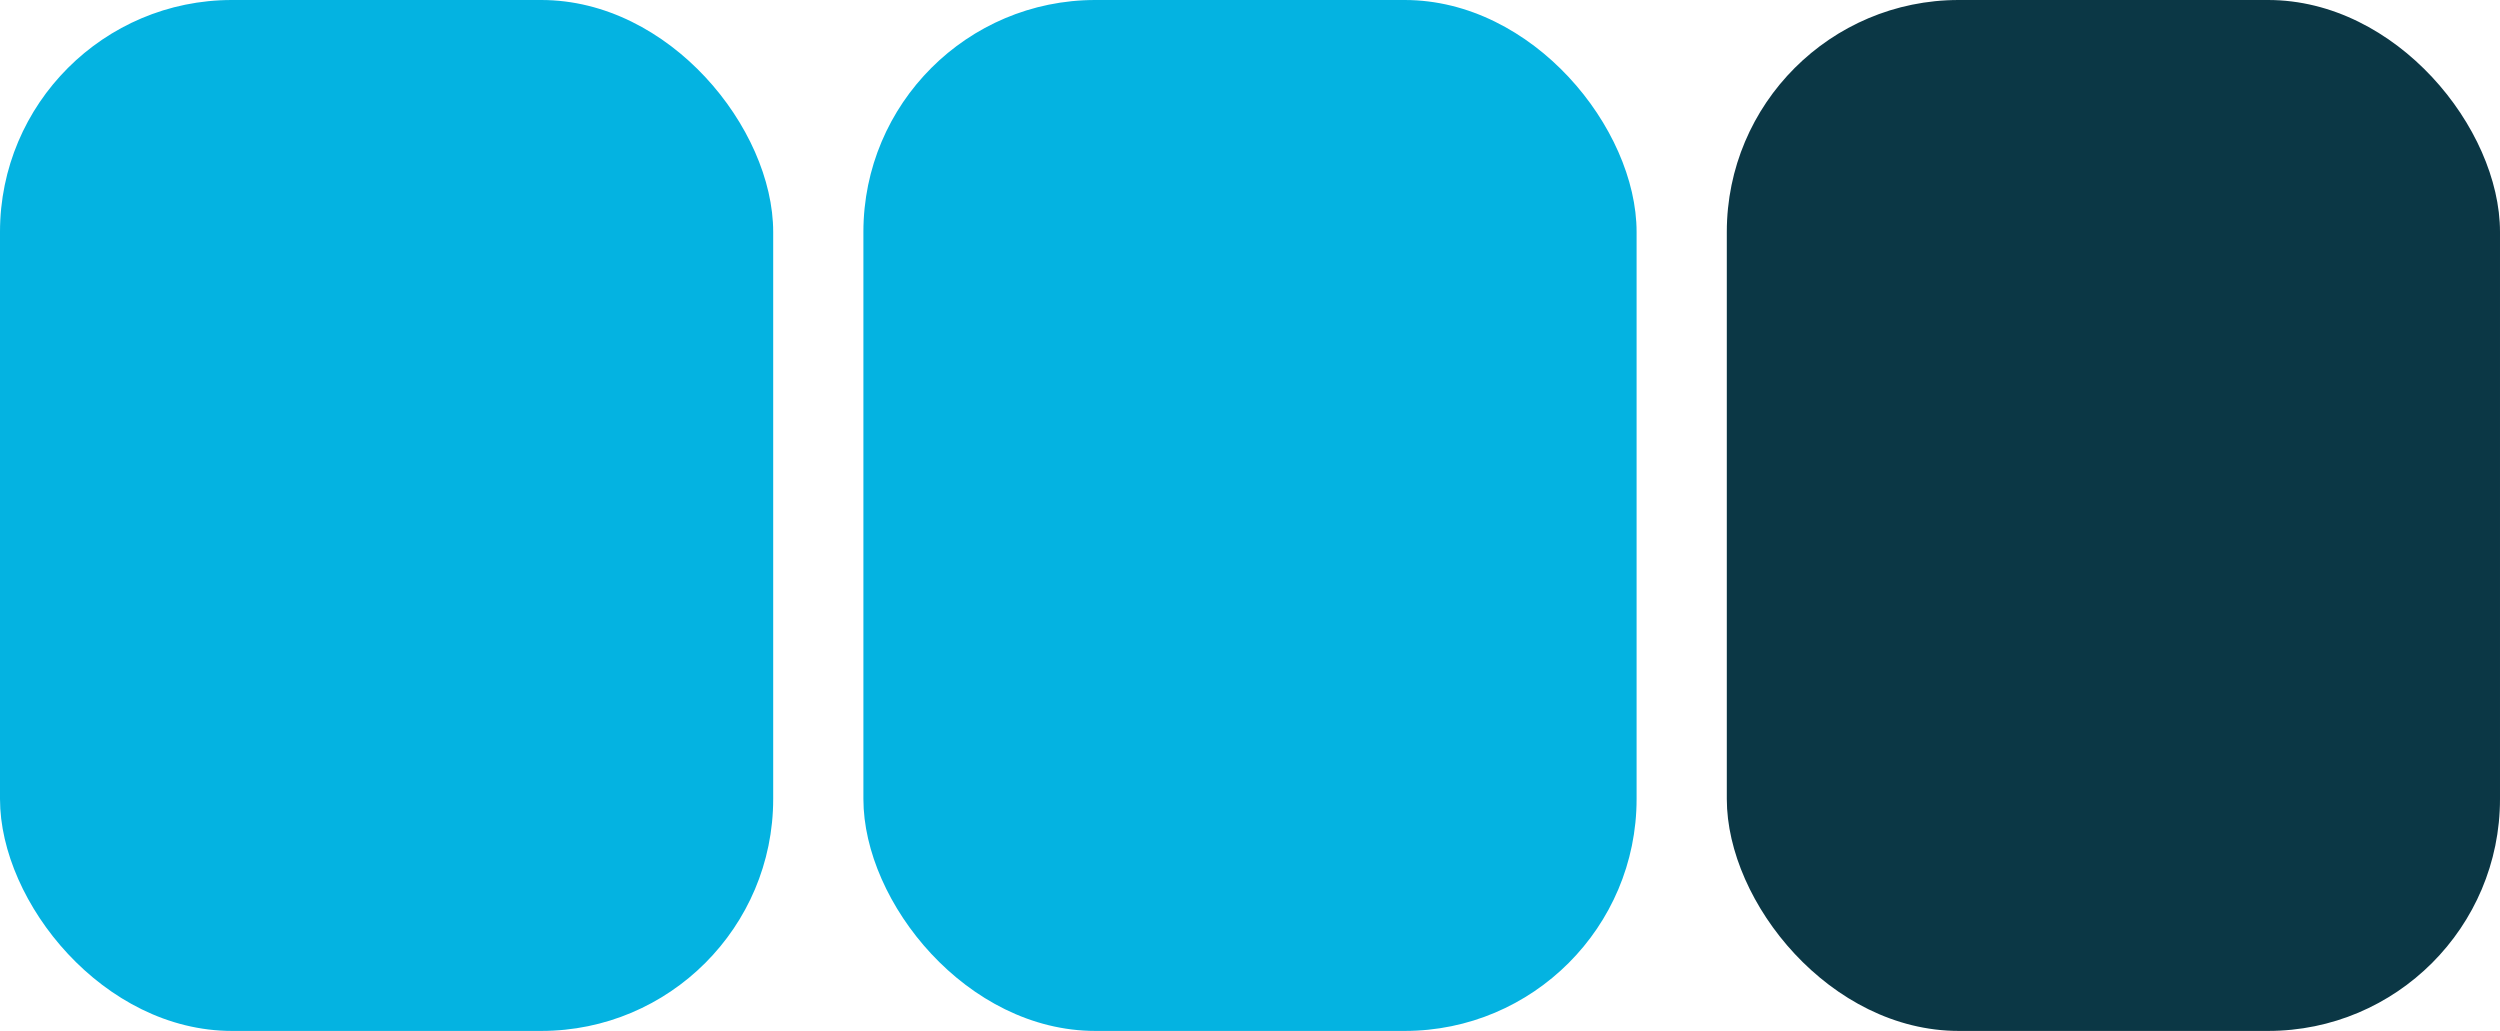 <?xml version="1.0" encoding="UTF-8"?> <svg xmlns="http://www.w3.org/2000/svg" width="194" height="80" viewBox="0 0 194 80" fill="none"> <rect x="134" width="60" height="80" rx="18" fill="#0B3745"></rect> <rect width="60" height="80" rx="18" fill="#04B3E1"></rect> <rect x="67" width="60" height="80" rx="18" fill="#04B3E1"></rect> </svg> 